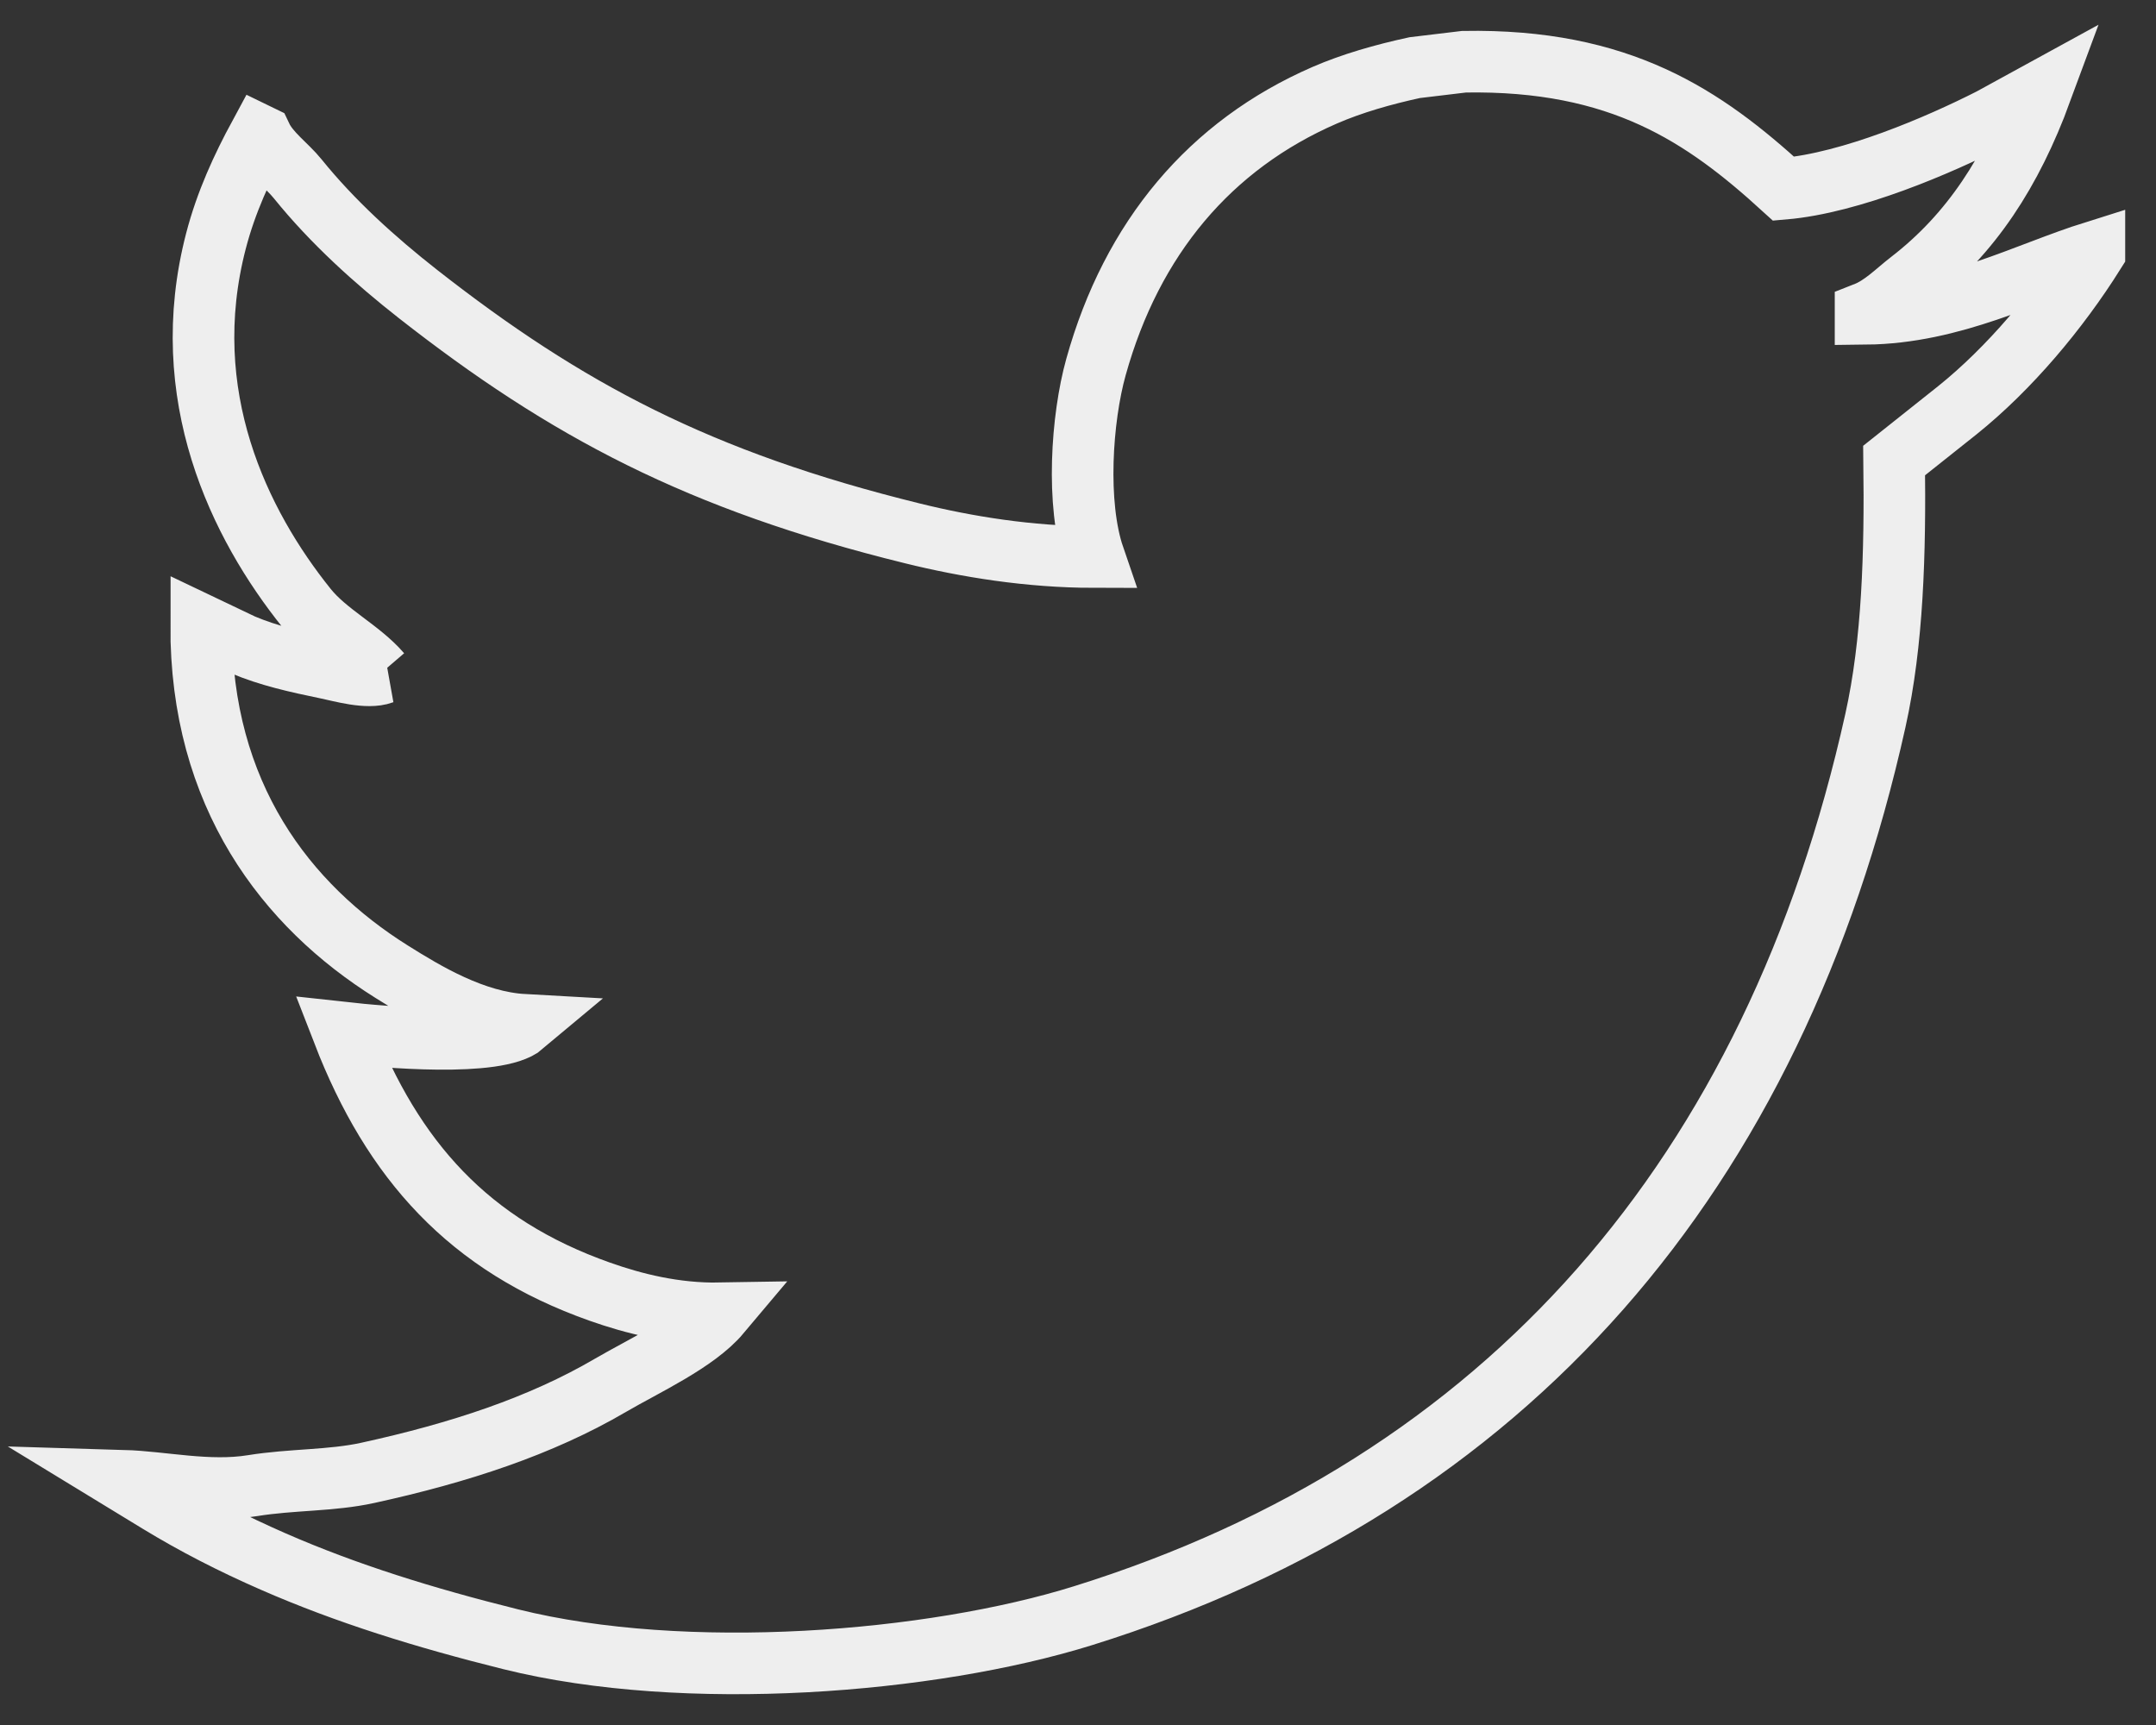 <?xml version="1.0" encoding="UTF-8" standalone="no"?>
<svg width="35px" height="28px" viewBox="0 0 35 28" version="1.1" xmlns="http://www.w3.org/2000/svg" xmlns:xlink="http://www.w3.org/1999/xlink">
    <rect x="0" y="0" width="35" height="28" fill="#333333" stroke="none"/>
    <!-- Generator: Sketch 3.6.1 (26313) - http://www.bohemiancoding.com/sketch -->
    <title>icon_twitter</title>
    <desc>Created with Sketch.</desc>
    <defs></defs>
    <g id="other" stroke="none" stroke-width="1" fill="none" fill-rule="evenodd">
        <g id="Artboard-4" transform="translate(-358, -275)" stroke="#EEEEEE">
            <path d="M388.285,280.094 L388.285,280.078 C388.563,279.969 388.783,279.738 389.005,279.567 C390.005,278.796 390.656,277.78 391.135,276.482 C390.863,276.631 390.591,276.78 390.318,276.929 C389.478,277.356 388.052,277.97 386.955,278.064 C385.662,276.884 384.309,275.957 381.766,276.002 C381.499,276.034 381.232,276.066 380.965,276.098 C380.446,276.211 379.953,276.352 379.507,276.545 C377.645,277.354 376.376,278.863 375.792,280.957 C375.559,281.79 375.465,283.182 375.76,284.042 C374.709,284.041 373.692,283.875 372.813,283.658 C369.345,282.805 367.186,281.652 364.789,279.775 C364.085,279.223 363.395,278.599 362.835,277.905 C362.655,277.681 362.37,277.485 362.243,277.217 C362.232,277.212 362.221,277.206 362.211,277.201 C361.932,277.717 361.671,278.277 361.506,278.911 C360.856,281.411 361.884,283.51 362.98,284.874 C363.312,285.287 363.85,285.543 364.181,285.929 L364.213,285.929 C363.964,286.021 363.532,285.893 363.316,285.849 C362.804,285.743 362.367,285.646 361.938,285.465 C361.714,285.359 361.49,285.252 361.266,285.145 C361.255,287.907 362.649,289.702 364.357,290.772 C364.914,291.121 365.693,291.59 366.503,291.635 C366.069,292.001 364.215,291.833 363.572,291.762 C364.376,293.836 365.612,295.216 367.736,295.966 C368.284,296.16 368.952,296.331 369.69,296.318 C369.298,296.784 368.463,297.163 367.912,297.485 C366.776,298.15 365.457,298.582 363.972,298.907 C363.376,299.038 362.743,299.011 362.098,299.115 C361.384,299.23 360.638,299.054 360,299.035 C360.192,299.152 360.384,299.27 360.576,299.387 C361.162,299.744 361.773,300.057 362.434,300.346 C363.624,300.867 364.891,301.26 366.294,301.609 C369.123,302.312 373.114,301.996 375.584,301.225 C382.461,299.08 386.805,294.072 388.445,286.695 C388.727,285.426 388.768,283.985 388.749,282.475 C389.091,282.203 389.433,281.931 389.774,281.66 C390.621,280.981 391.414,280.035 392,279.102 L392,279.086 C390.884,279.436 389.709,280.079 388.285,280.094 L388.285,280.094 Z" id="icon_twitter"></path>
        </g>
    </g>
</svg>